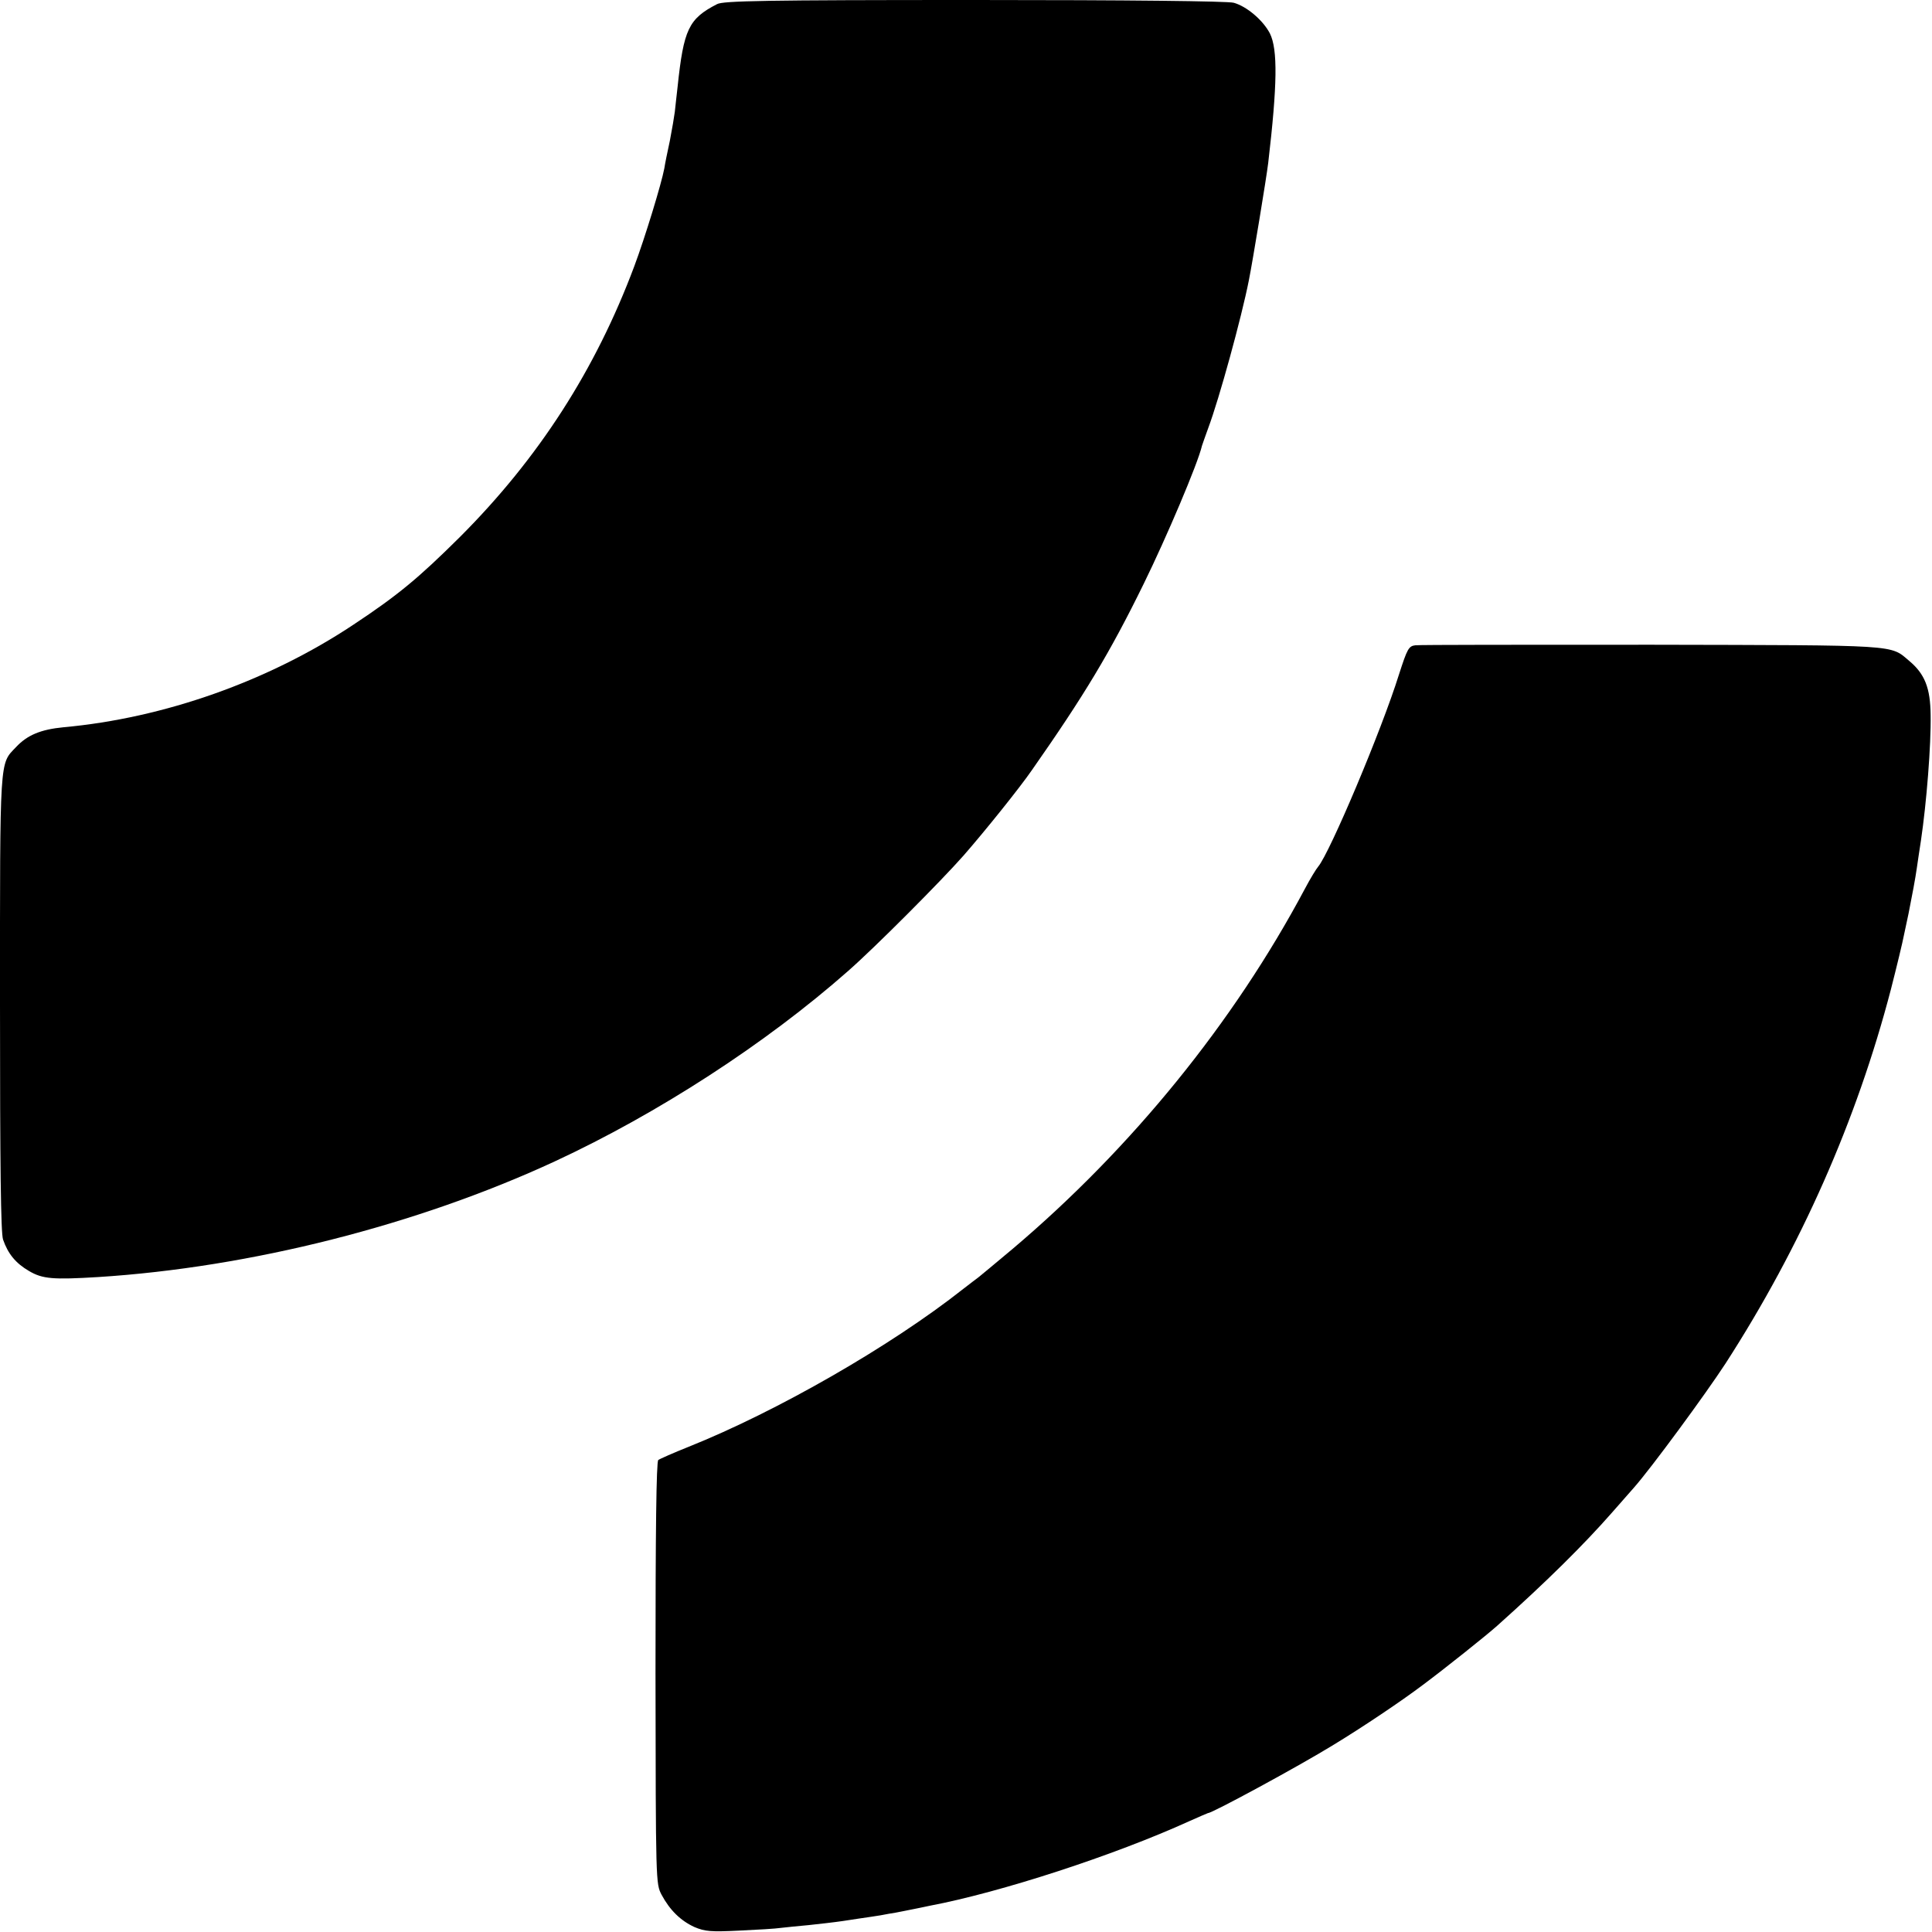 <?xml version="1.0" standalone="no"?>
<!DOCTYPE svg PUBLIC "-//W3C//DTD SVG 20010904//EN"
 "http://www.w3.org/TR/2001/REC-SVG-20010904/DTD/svg10.dtd">
<svg version="1.0" xmlns="http://www.w3.org/2000/svg"
 width="700pt" height="700pt" viewBox="0 0 700 700"
 preserveAspectRatio="xMidYMid meet">
<g transform="translate(0,700) scale(0.1,-0.1)"
fill="#000000" stroke="none">
<path d="M2598 6985 c-103 -53 -121 -91 -143 -300 -4 -33 -8 -73 -10 -90 -2
-16 -10 -64 -18 -105 -9 -41 -18 -86 -20 -100 -10 -54 -70 -251 -109 -355
-140 -374 -346 -695 -632 -981 -150 -149 -225 -211 -385 -317 -308 -205 -687
-339 -1051 -372 -82 -8 -131 -28 -172 -72 -60 -63 -58 -26 -58 -925 0 -602 3
-834 11 -859 18 -52 46 -86 94 -114 49 -29 87 -32 251 -22 551 35 1155 188
1654 419 373 173 765 427 1063 690 97 85 337 326 418 418 77 88 204 246 248
310 189 270 282 424 405 675 82 167 196 435 211 500 2 6 12 35 23 65 39 104
120 398 147 535 13 65 64 373 70 425 33 282 35 411 6 469 -25 48 -84 98 -131
111 -22 6 -380 10 -940 10 -760 0 -910 -3 -932 -15z"/>
<path d="M5128 4662 c-24 -3 -29 -12 -59 -105 -64 -205 -251 -647 -293 -697
-7 -8 -29 -44 -48 -80 -258 -485 -628 -940 -1058 -1304 -63 -53 -120 -100
-125 -104 -6 -4 -30 -23 -55 -42 -262 -207 -675 -444 -995 -572 -55 -22 -105
-44 -110 -48 -7 -6 -10 -256 -10 -772 1 -759 1 -763 22 -803 30 -56 69 -94
119 -117 38 -16 59 -18 161 -13 65 3 134 7 153 10 19 2 64 7 100 10 36 4 92
10 125 15 33 5 78 12 100 15 22 3 51 8 65 11 14 2 36 6 50 9 14 3 36 7 50 10
14 3 35 7 48 10 255 48 670 183 942 307 36 16 66 29 67 29 12 -2 333 172 456
248 102 62 244 157 322 216 78 58 231 180 270 215 179 160 315 295 415 409 27
31 63 72 80 91 62 70 259 338 332 450 273 423 475 880 599 1355 21 82 43 173
48 200 6 28 13 61 16 75 13 65 25 129 30 165 3 22 10 67 15 100 20 135 37 345
35 455 -1 97 -21 148 -77 195 -71 60 -29 57 -933 59 -456 0 -842 0 -857 -2z"/>
</g>
</svg>
